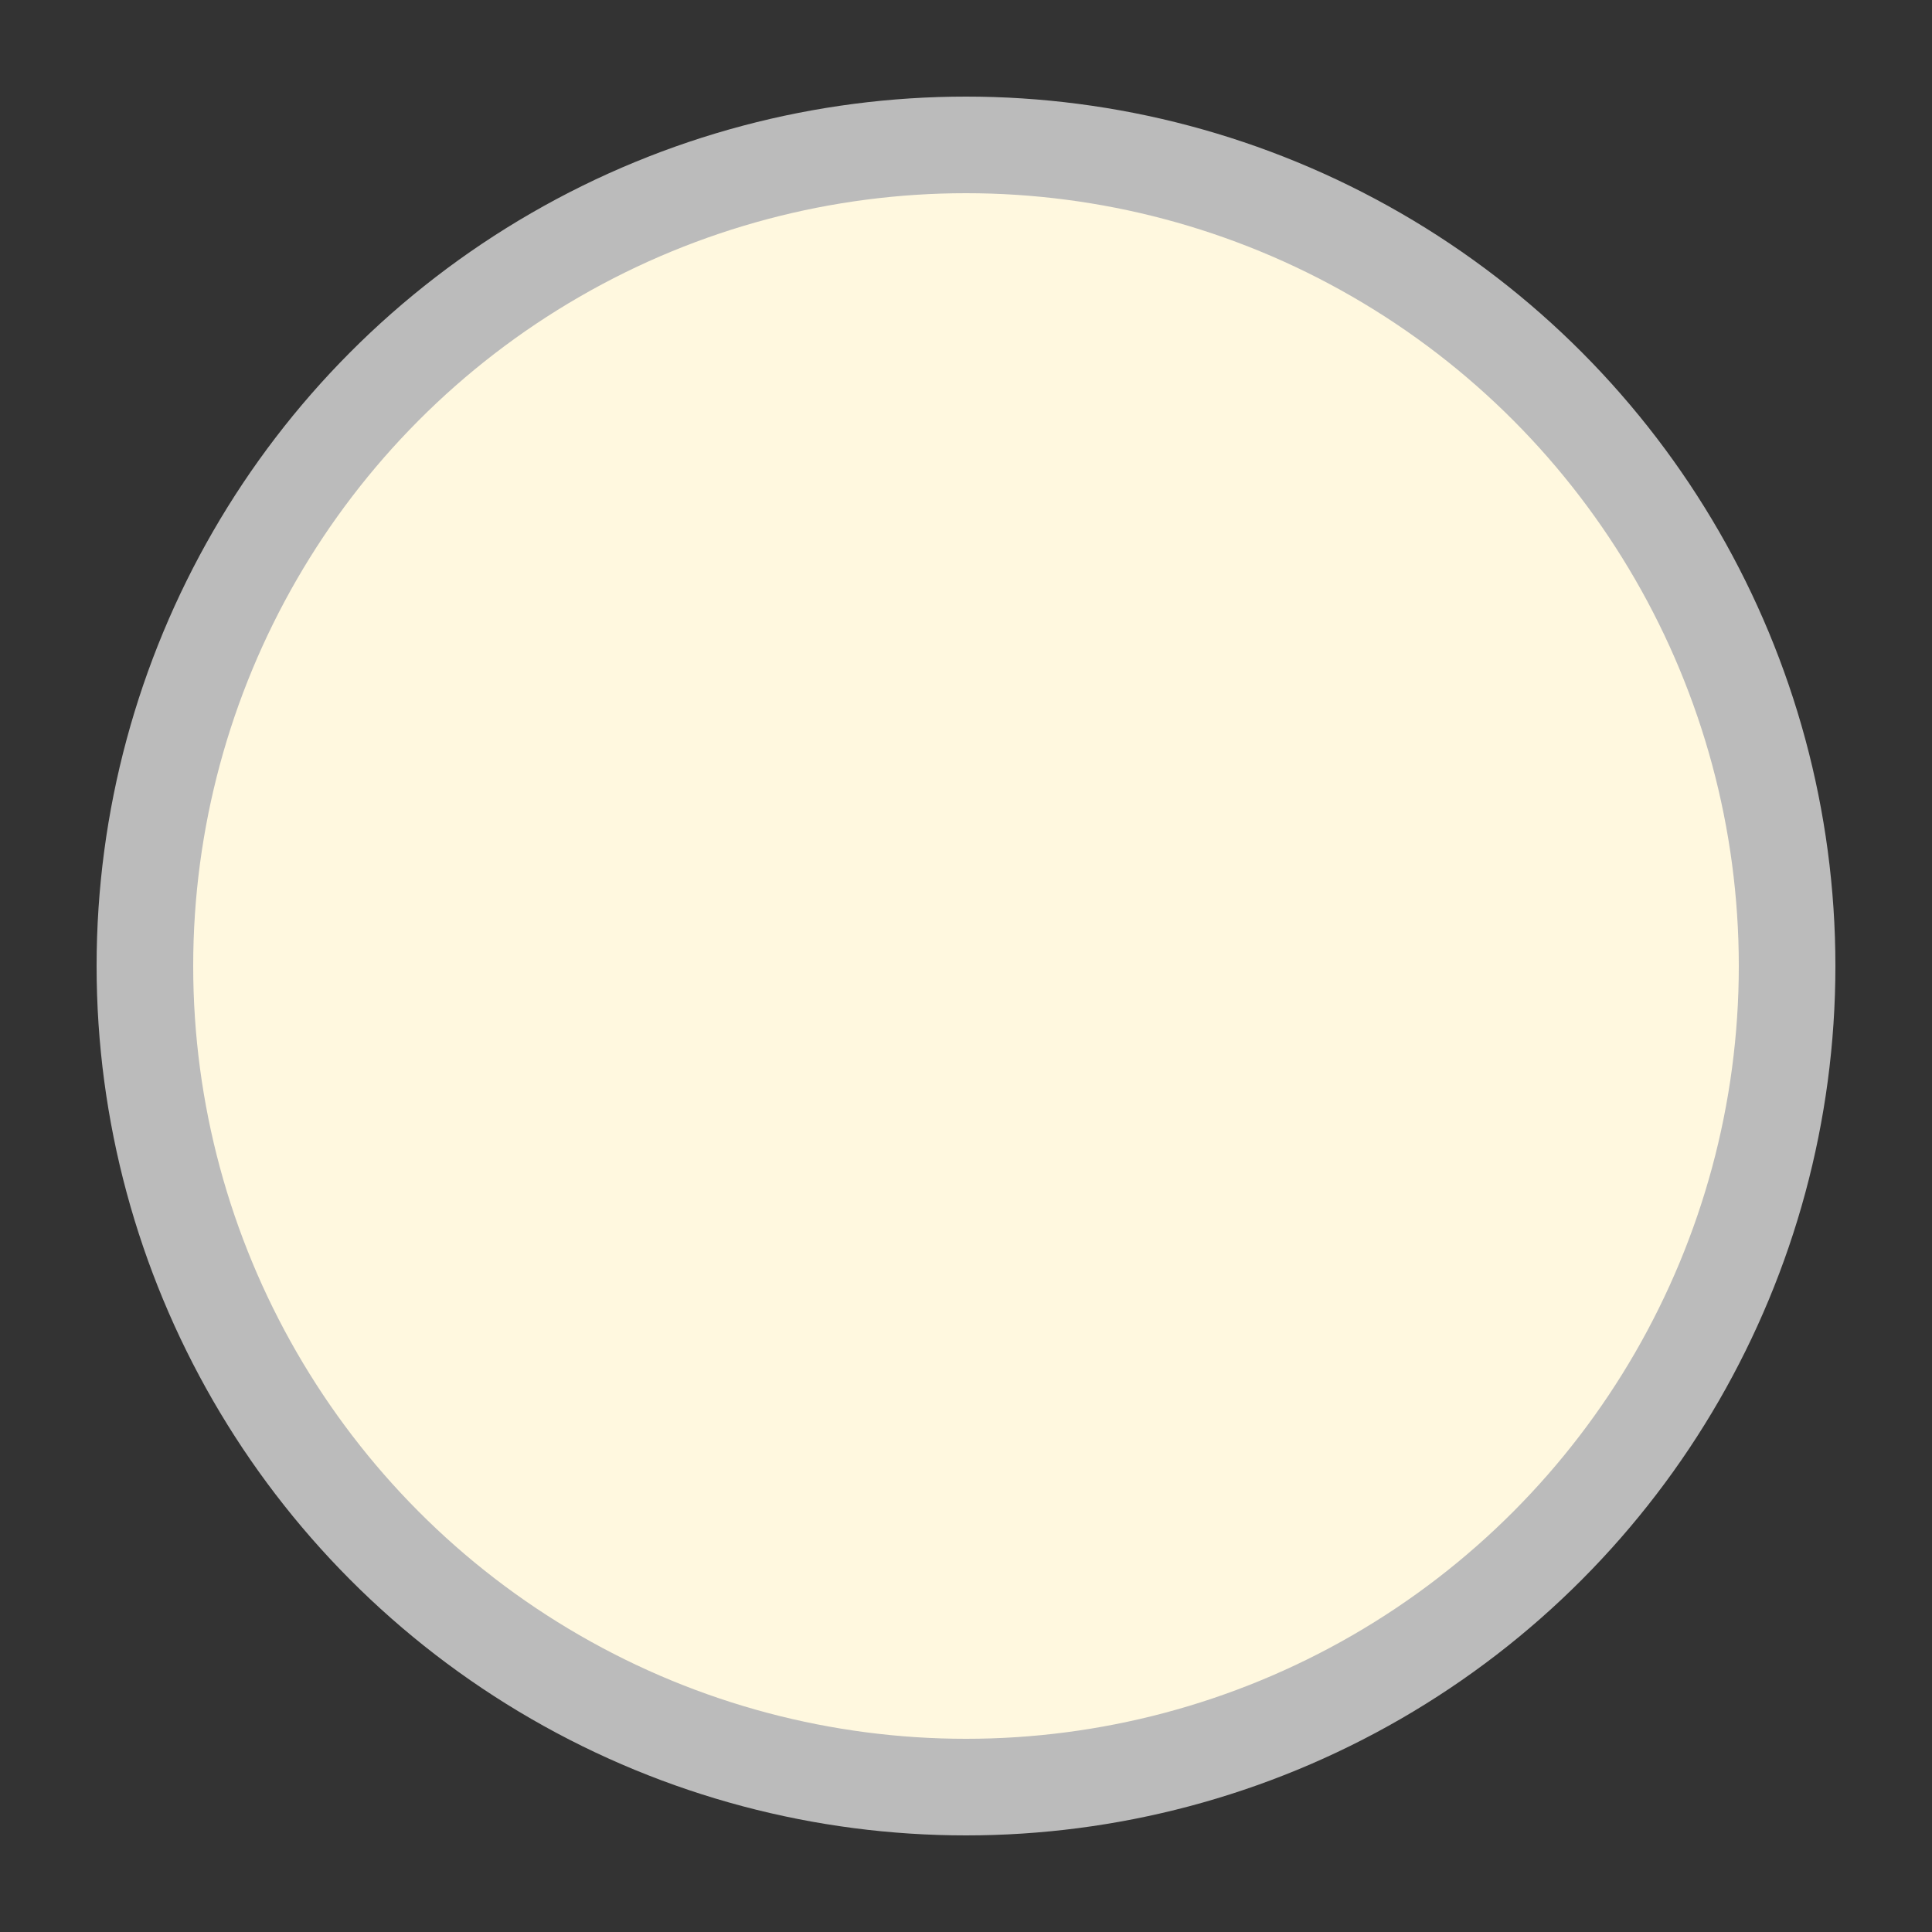 <?xml version="1.0" encoding="UTF-8"?><svg xmlns="http://www.w3.org/2000/svg" width="40" height="40" viewBox="0 0 40 40" role="img" aria-label="Natuur kleur"><rect x="0" y="0" width="40" height="40" fill="#333333" stroke="none"/><circle cx="20" cy="20" r="17" fill="#fff8df" stroke="#bbbbbb" stroke-width="2"/></svg>